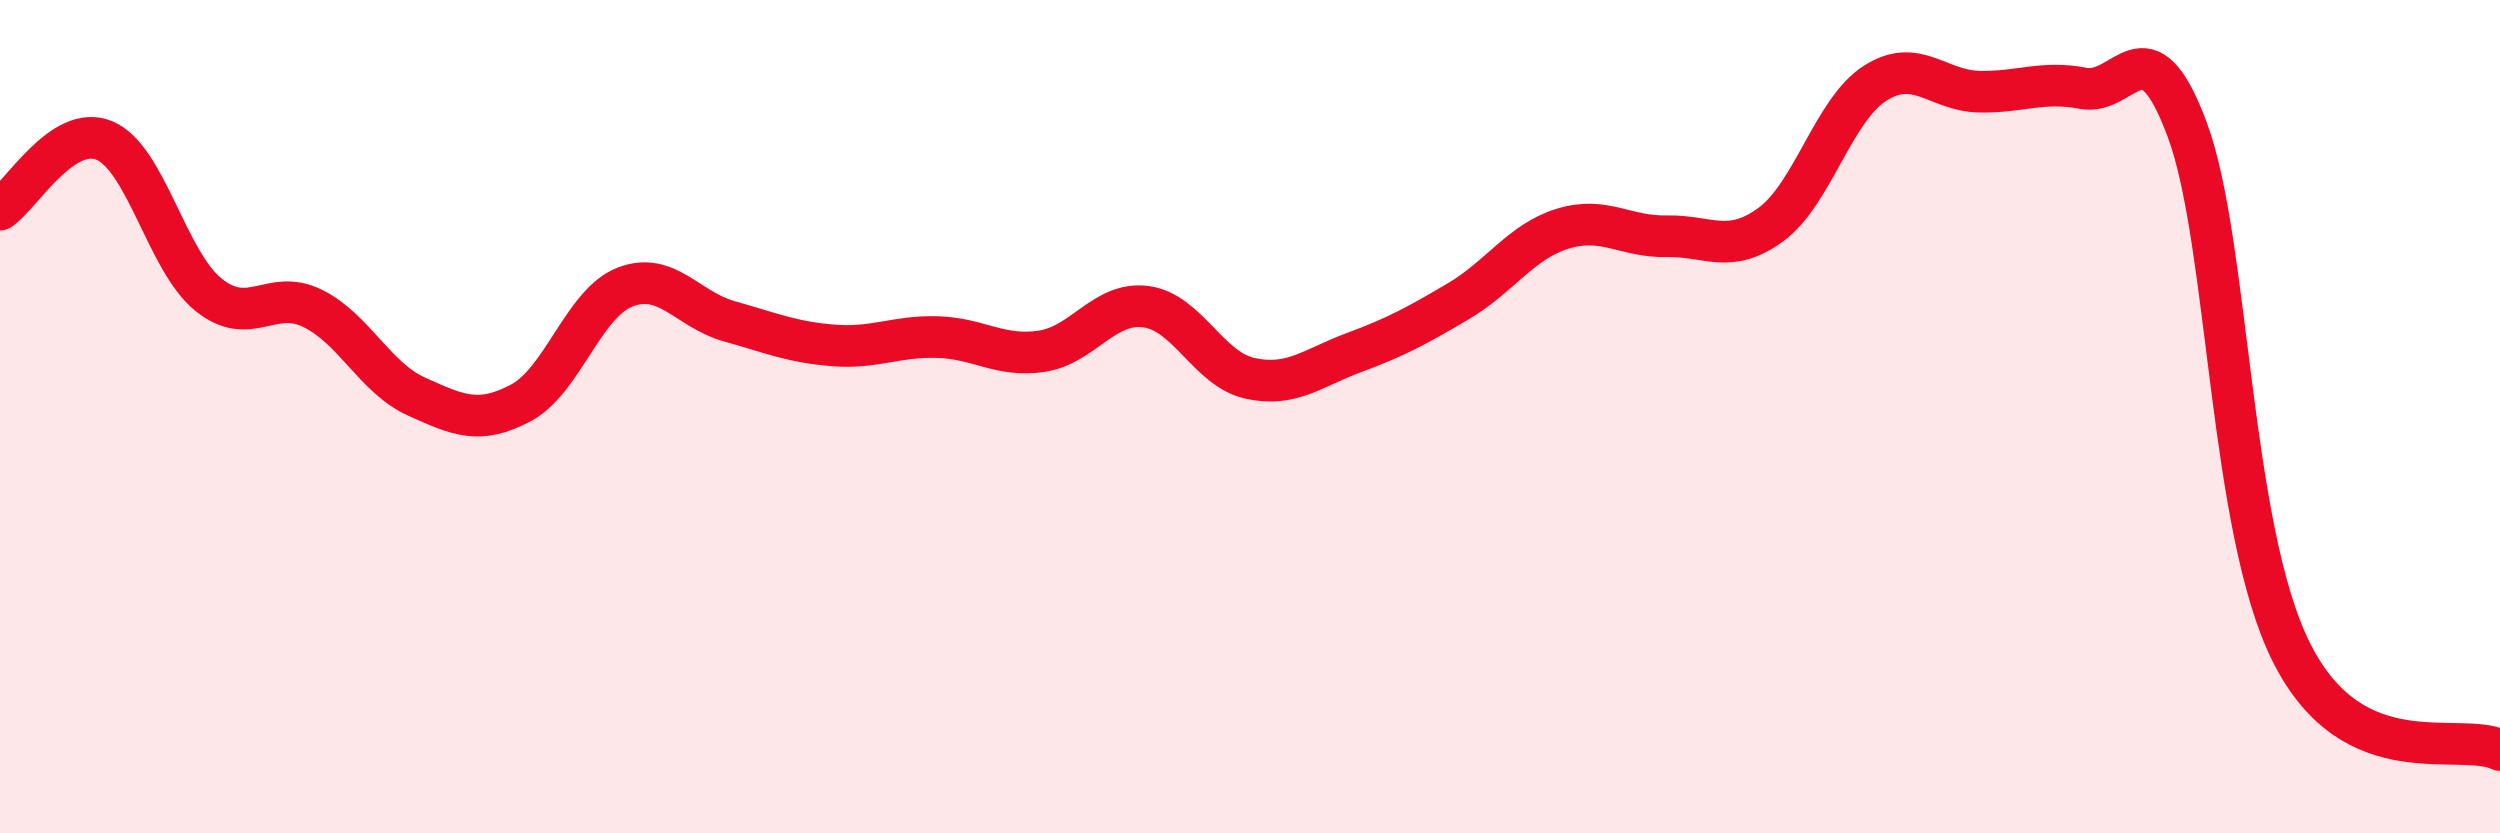 
    <svg width="60" height="20" viewBox="0 0 60 20" xmlns="http://www.w3.org/2000/svg">
      <path
        d="M 0,5.03 C 0.5,4.7 1.5,2.96 2.5,3.37 C 3.5,3.78 4,6.26 5,7.07 C 6,7.88 6.5,6.91 7.5,7.4 C 8.5,7.89 9,9.07 10,9.52 C 11,9.97 11.5,10.2 12.5,9.67 C 13.5,9.14 14,7.28 15,6.89 C 16,6.5 16.5,7.43 17.5,7.71 C 18.5,7.99 19,8.21 20,8.29 C 21,8.37 21.5,8.06 22.5,8.09 C 23.5,8.12 24,8.58 25,8.43 C 26,8.28 26.5,7.23 27.5,7.36 C 28.5,7.49 29,8.86 30,9.08 C 31,9.3 31.5,8.83 32.5,8.46 C 33.5,8.09 34,7.82 35,7.23 C 36,6.64 36.5,5.8 37.5,5.49 C 38.5,5.18 39,5.69 40,5.67 C 41,5.65 41.5,6.12 42.5,5.39 C 43.5,4.66 44,2.64 45,2 C 46,1.36 46.5,2.18 47.5,2.2 C 48.5,2.22 49,1.93 50,2.12 C 51,2.31 51.5,0.42 52.5,3.13 C 53.5,5.84 53.5,12.7 55,15.67 C 56.5,18.64 59,17.53 60,18L60 20L0 20Z"
        fill="#EB0A25"
        opacity="0.1"
        stroke-linecap="round"
        stroke-linejoin="round"
      />
      <path
        d="M 0,5.03 C 0.5,4.7 1.5,2.96 2.5,3.37 C 3.5,3.78 4,6.26 5,7.07 C 6,7.88 6.5,6.91 7.5,7.4 C 8.5,7.89 9,9.07 10,9.52 C 11,9.97 11.5,10.2 12.5,9.67 C 13.5,9.14 14,7.28 15,6.89 C 16,6.5 16.5,7.43 17.5,7.71 C 18.5,7.99 19,8.21 20,8.29 C 21,8.37 21.5,8.06 22.5,8.09 C 23.5,8.12 24,8.58 25,8.43 C 26,8.28 26.5,7.23 27.5,7.36 C 28.5,7.49 29,8.86 30,9.08 C 31,9.3 31.5,8.83 32.5,8.46 C 33.5,8.09 34,7.82 35,7.23 C 36,6.64 36.5,5.8 37.5,5.49 C 38.5,5.18 39,5.69 40,5.67 C 41,5.65 41.5,6.12 42.5,5.39 C 43.5,4.66 44,2.64 45,2 C 46,1.36 46.5,2.18 47.5,2.2 C 48.5,2.22 49,1.93 50,2.12 C 51,2.31 51.5,0.42 52.5,3.13 C 53.5,5.84 53.5,12.7 55,15.67 C 56.5,18.64 59,17.53 60,18"
        stroke="#EB0A25"
        stroke-width="1"
        fill="none"
        stroke-linecap="round"
        stroke-linejoin="round"
      />
    </svg>
  